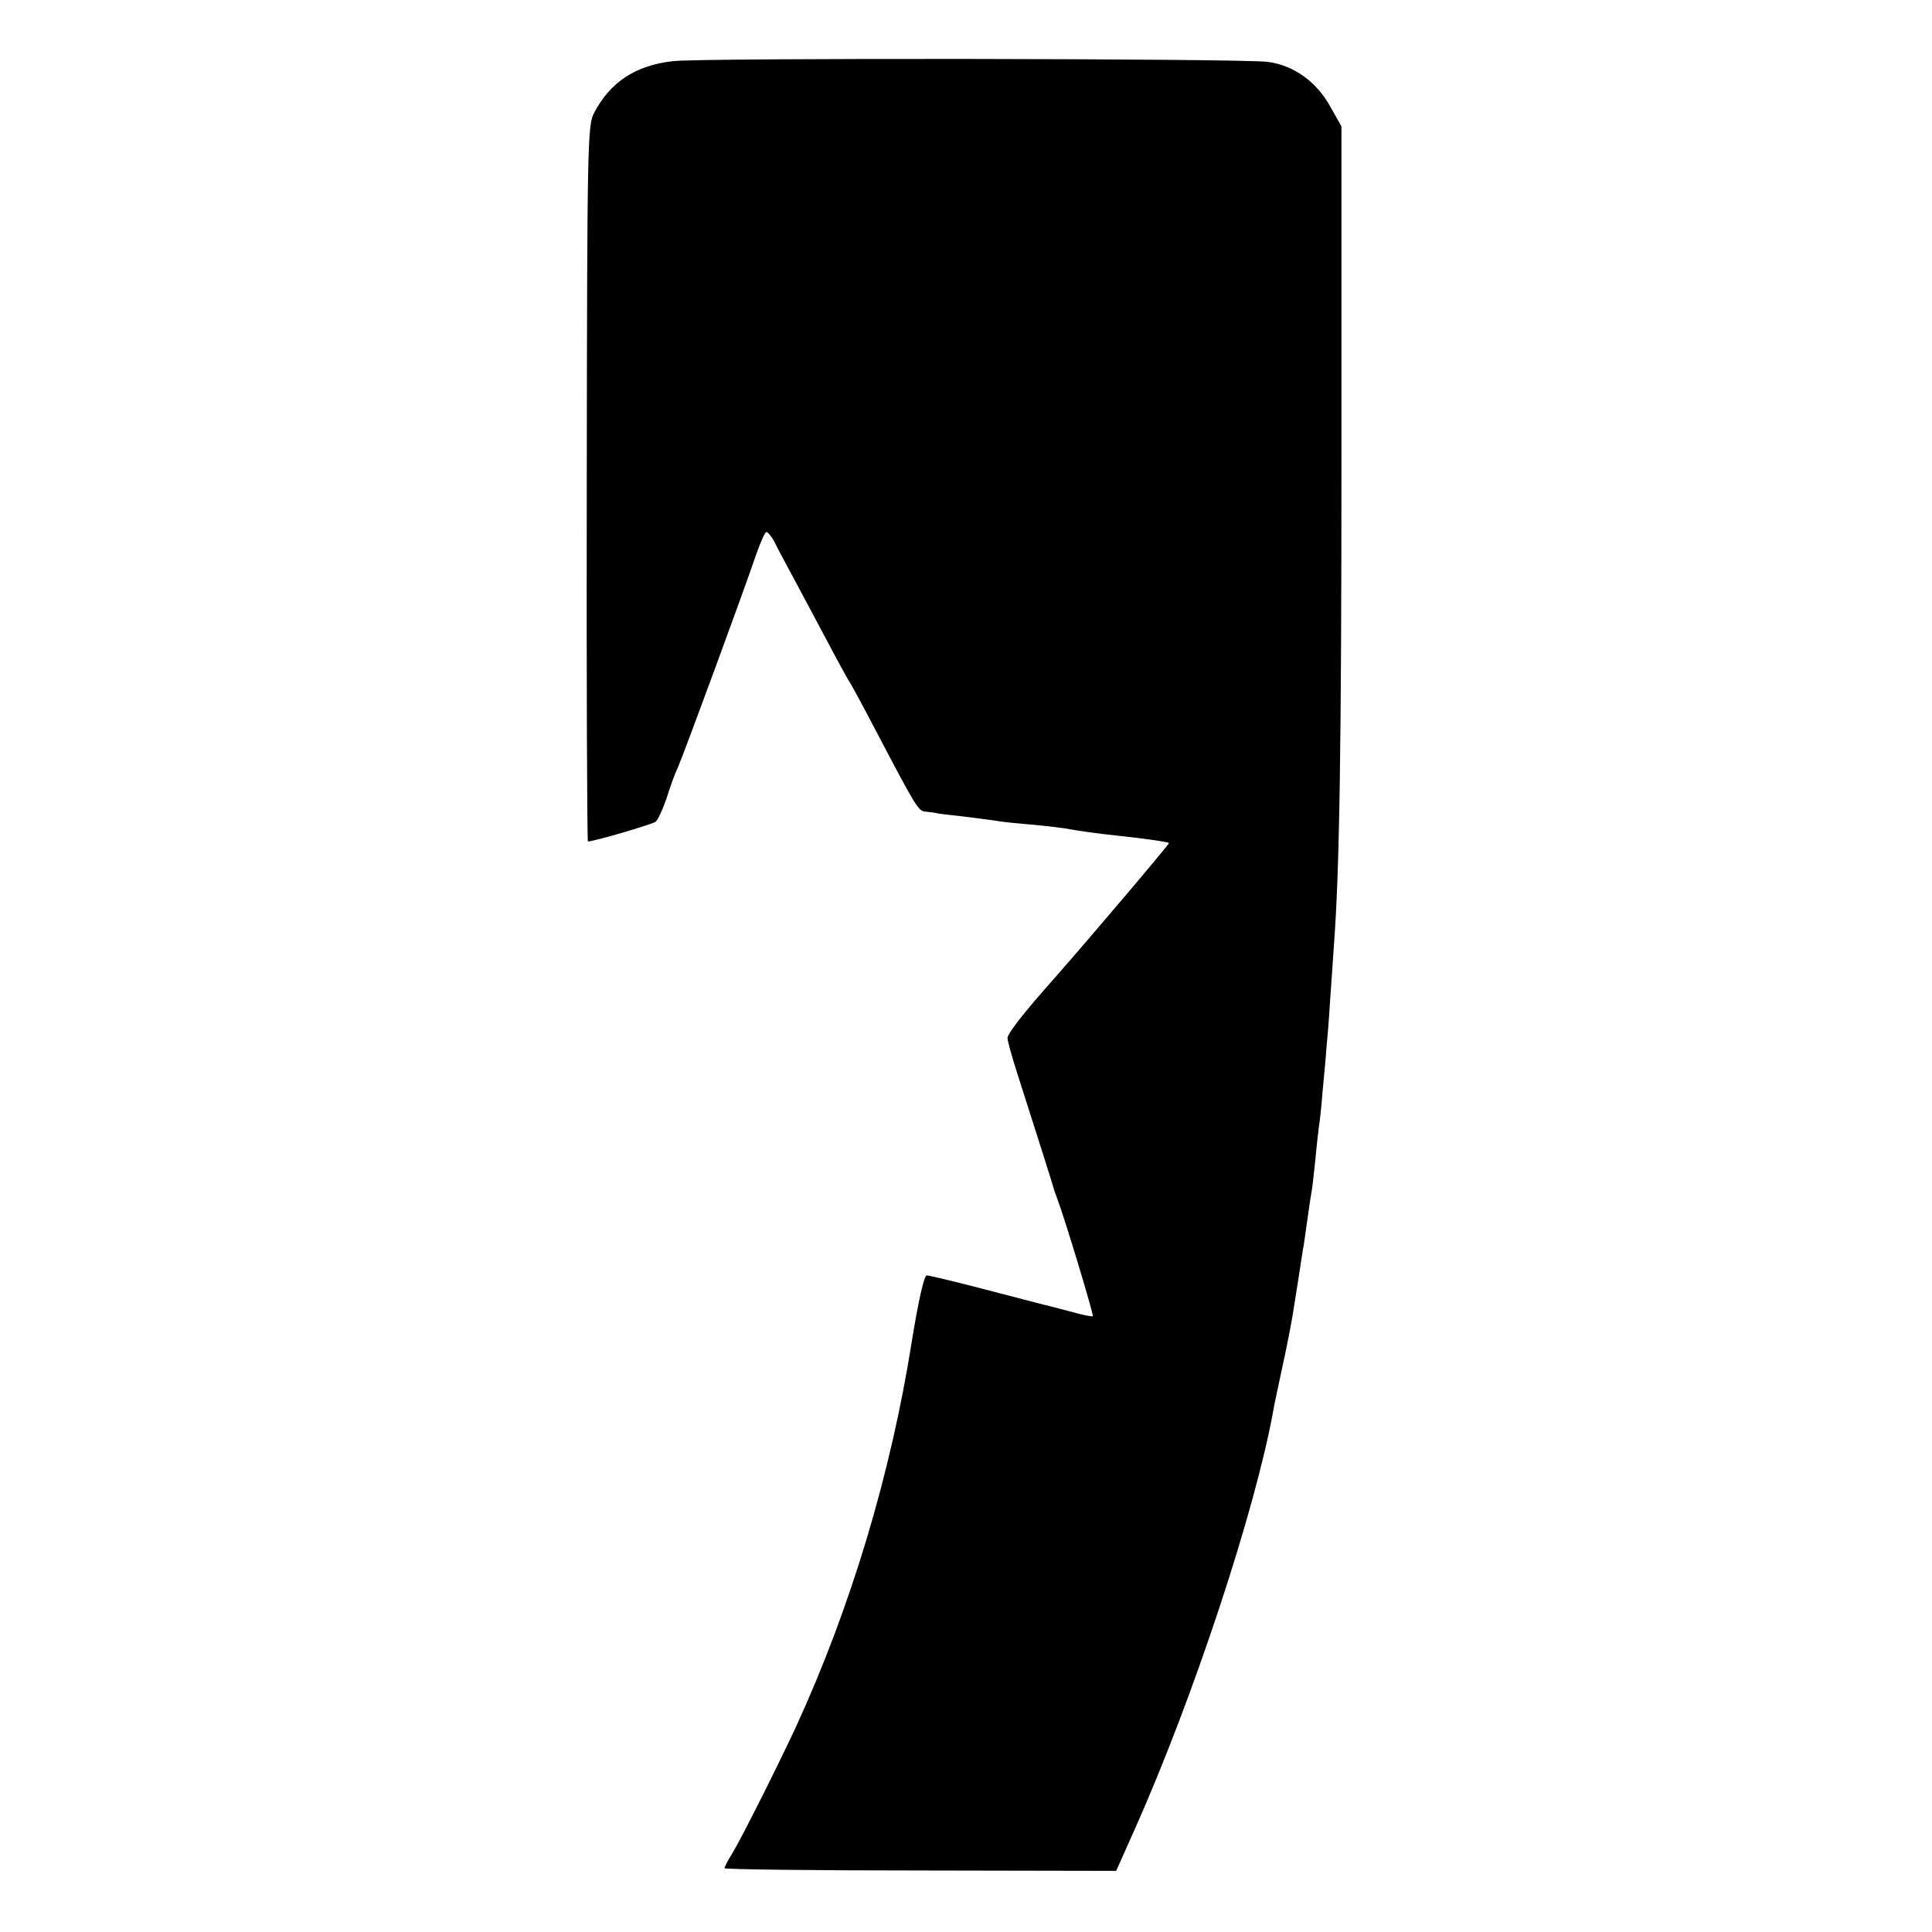 <?xml version="1.0" standalone="no"?>
<!DOCTYPE svg PUBLIC "-//W3C//DTD SVG 20010904//EN"
 "http://www.w3.org/TR/2001/REC-SVG-20010904/DTD/svg10.dtd">
<svg version="1.0" xmlns="http://www.w3.org/2000/svg"
 width="512pt" height="512pt" viewBox="0 0 512 512"
 preserveAspectRatio="xMidYMid meet">
<g transform="translate(0,512) scale(0.1,-0.1)"
fill="#000000" stroke="none">
<path d="M1784 4958 c-99 -11 -167 -55 -210 -138 -17 -33 -18 -86 -19 -982 -1
-522 1 -948 3 -948 16 0 169 45 179 52 7 5 19 33 29 61 9 29 22 66 30 82 17
39 180 482 207 563 12 34 24 62 28 62 4 0 14 -12 22 -27 7 -16 30 -57 49 -93
19 -36 59 -110 88 -165 29 -55 56 -104 60 -110 4 -5 37 -66 73 -135 105 -200
111 -210 130 -211 9 -1 20 -2 25 -3 4 -2 39 -6 77 -10 39 -5 79 -10 90 -12 10
-2 49 -6 85 -9 36 -3 76 -8 90 -10 39 -7 80 -13 145 -20 75 -8 129 -16 133
-19 2 -2 -215 -258 -306 -361 -80 -90 -122 -144 -122 -156 0 -8 12 -50 26 -94
57 -178 96 -301 98 -310 2 -5 6 -17 9 -25 17 -44 96 -304 93 -308 -2 -2 -30 4
-62 13 -33 9 -66 17 -74 19 -8 2 -77 20 -154 40 -76 20 -144 36 -150 36 -7 0
-22 -66 -40 -177 -55 -348 -161 -702 -306 -1018 -44 -95 -144 -295 -169 -336
-12 -19 -21 -37 -21 -40 0 -3 234 -6 519 -6 l519 -1 50 112 c155 348 318 842
366 1106 2 14 12 58 20 97 9 40 18 85 21 100 3 16 7 37 9 48 2 11 9 56 16 100
7 44 13 87 15 95 1 8 6 40 10 70 4 30 9 63 11 73 2 10 6 48 10 85 3 36 8 74 9
85 2 10 7 53 10 95 4 42 9 93 10 112 2 19 7 78 10 130 4 52 8 118 10 145 15
196 20 533 20 1295 l0 875 -31 55 c-36 64 -96 107 -164 116 -61 9 -1500 11
-1576 2z"/>
</g>
</svg>
